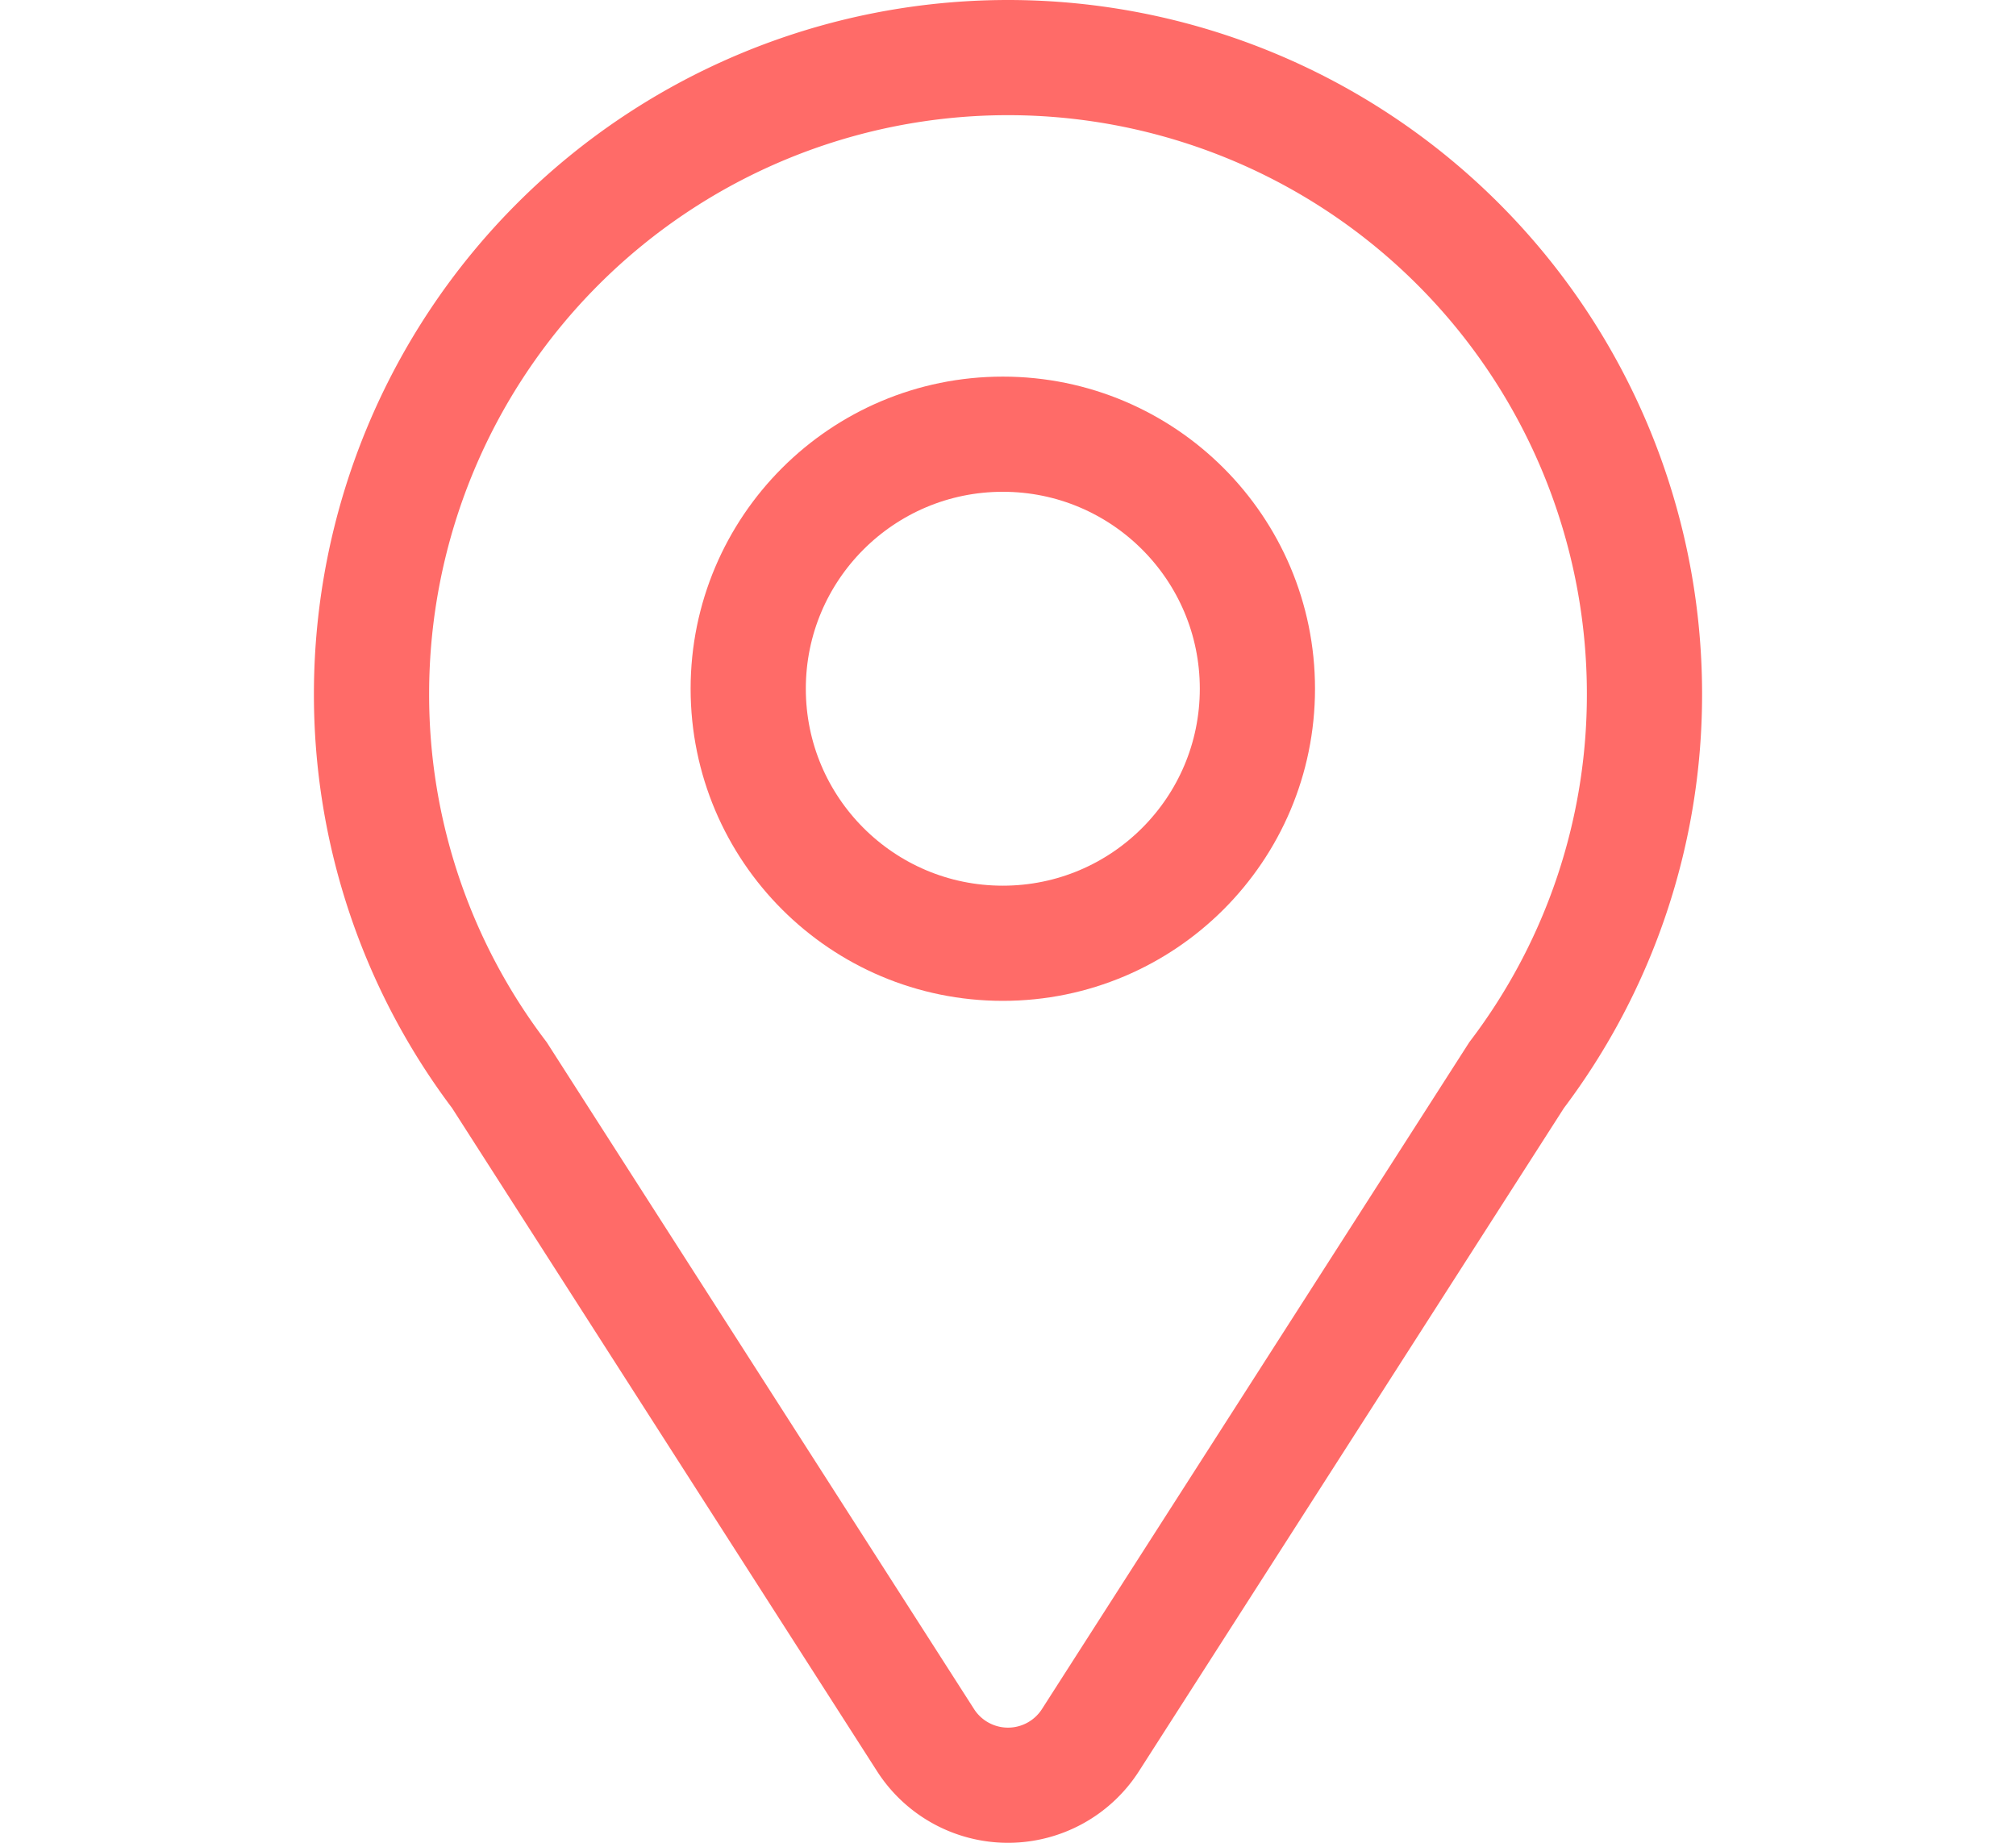 <svg xmlns="http://www.w3.org/2000/svg" width="35" height="32" viewBox="0 0 35 32"><defs><style>.a{fill:none;stroke:#ff6b68;stroke-miterlimit:10;stroke-width:2px;}</style></defs><path class="a" d="M28.55,12.05a11.05,11.05,0,0,0-22.1,0,10.94,10.94,0,0,0,2.22,6.62l7.4,11.55a1.7,1.7,0,0,0,2.86,0l7.4-11.55A10.94,10.94,0,0,0,28.55,12.05Z"/><circle class="a" cx="17.41" cy="11.96" r="4.42"/></svg>
